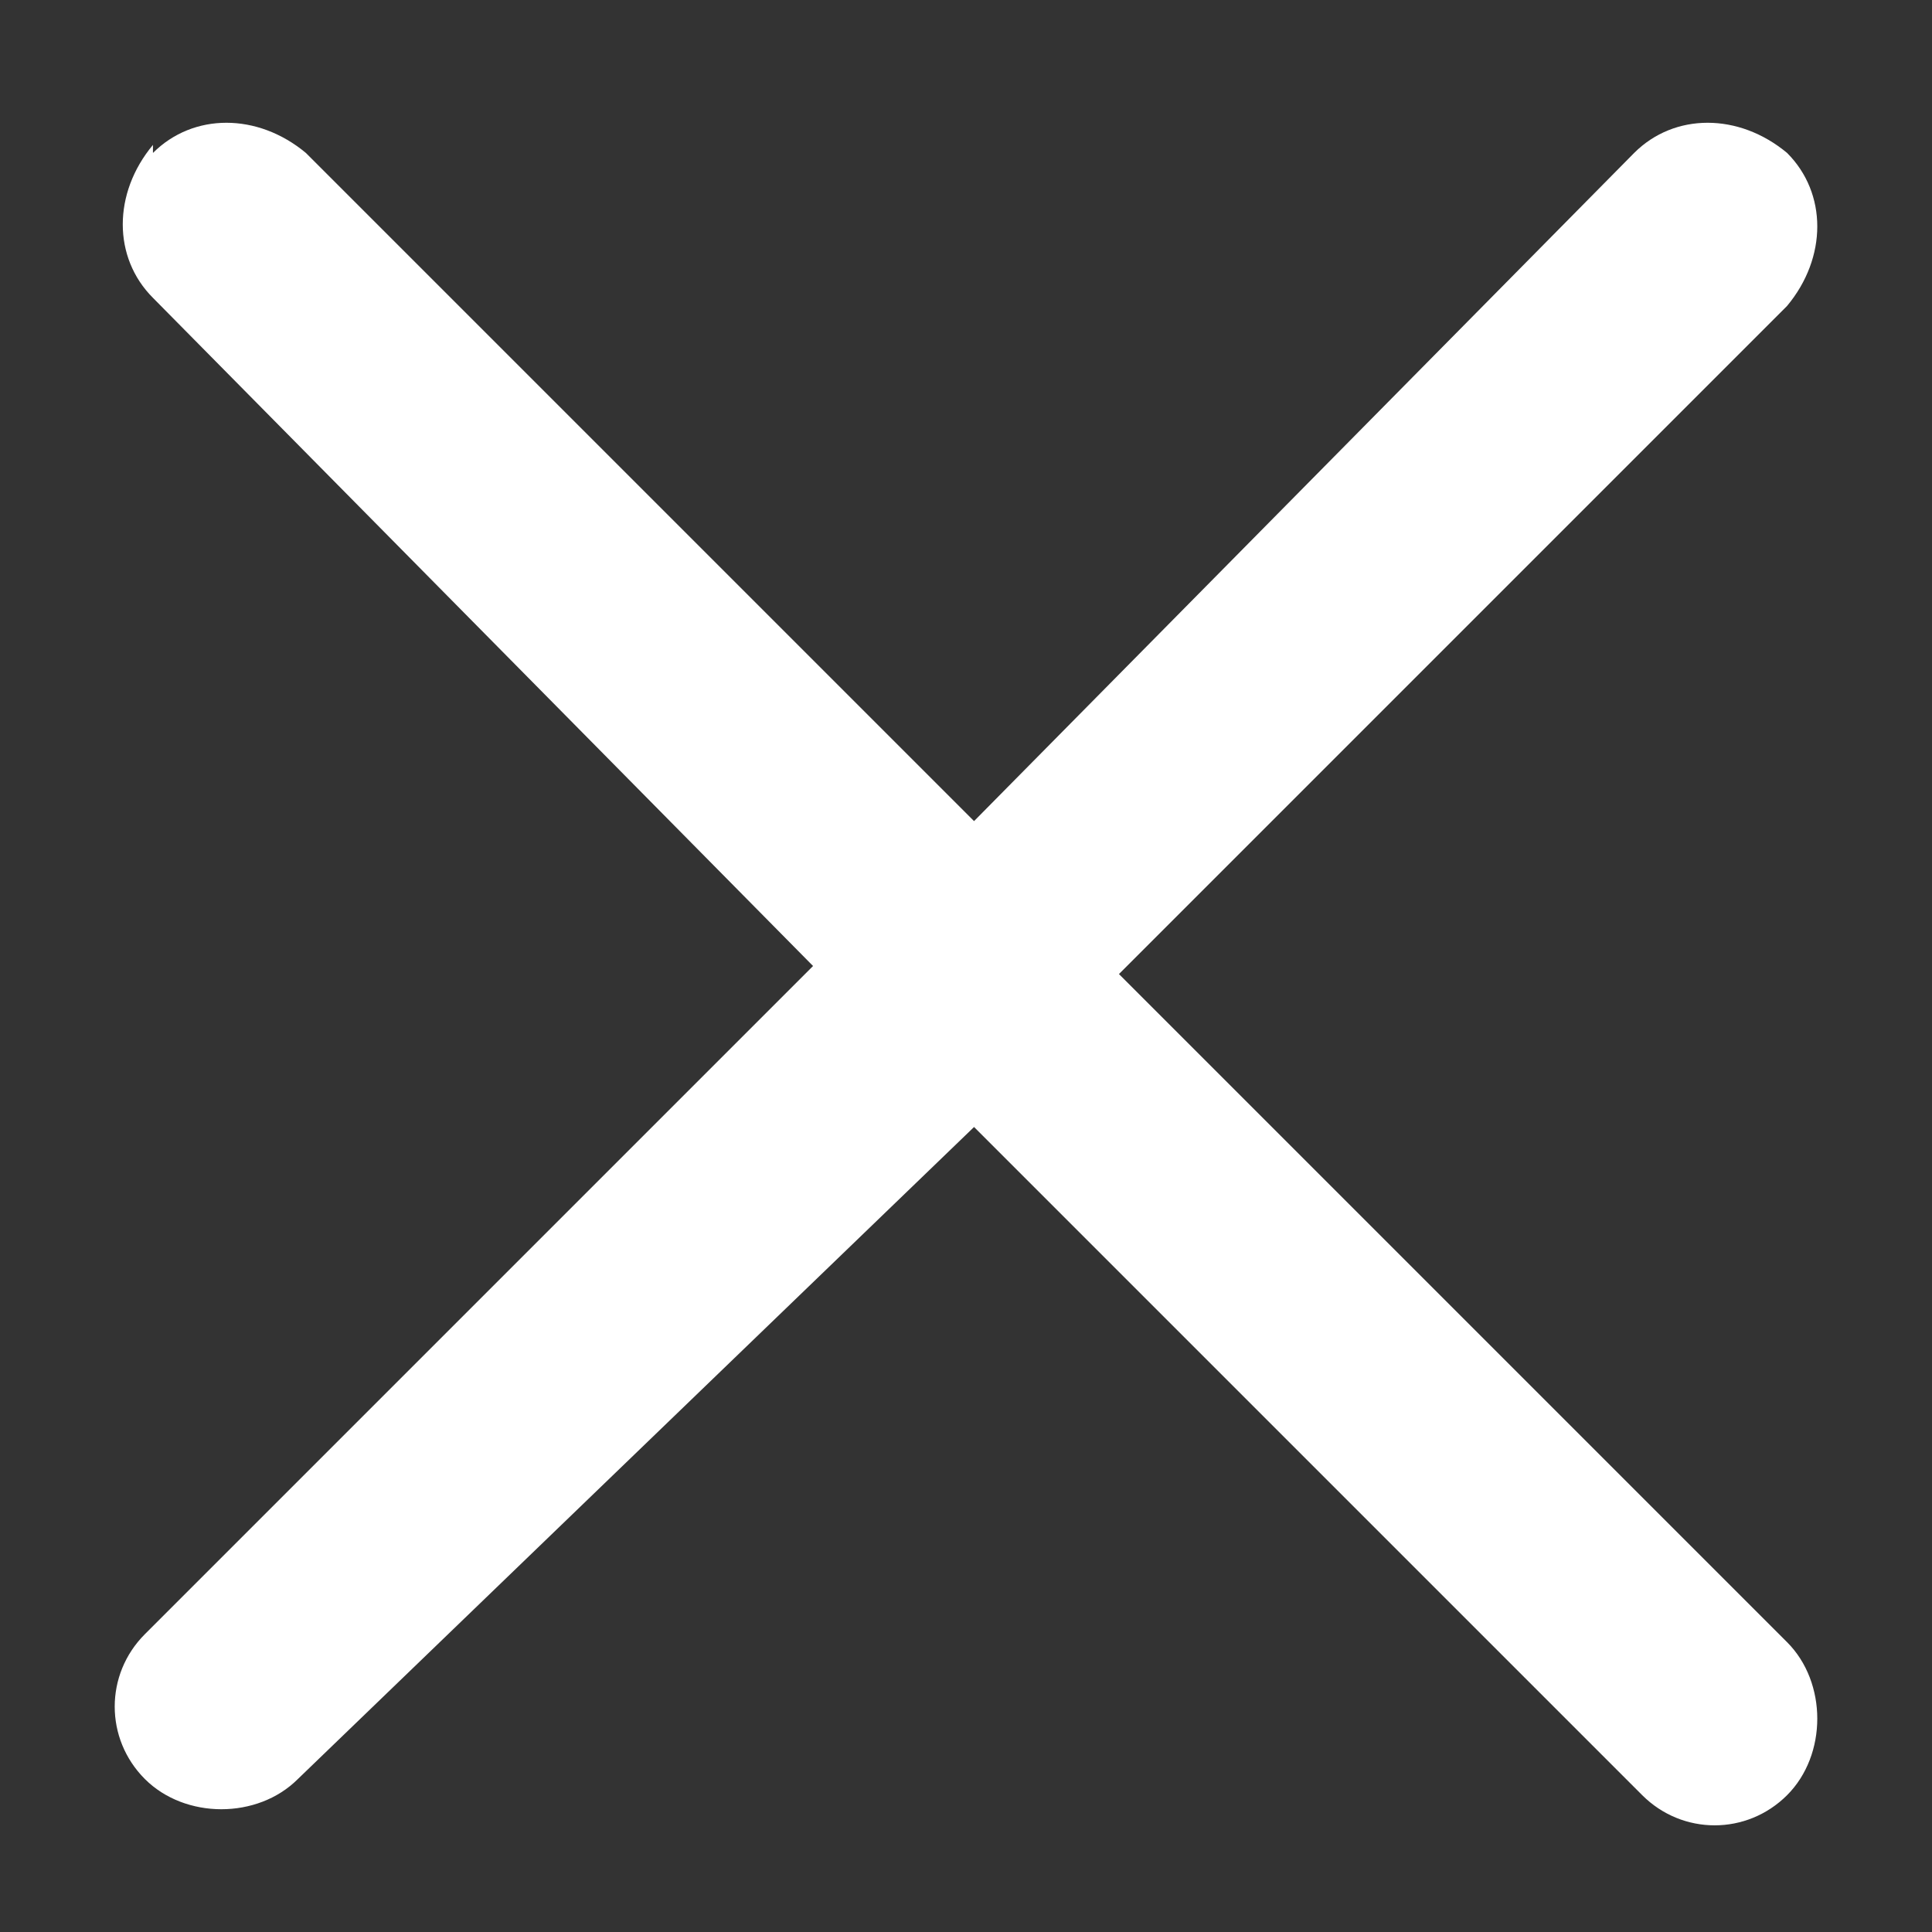 <?xml version="1.0" encoding="UTF-8"?>
<svg id="Layer_1" xmlns="http://www.w3.org/2000/svg" version="1.1" viewBox="0 0 24 24">
  <rect x="0" y="0" width="24" height="24" fill="#333333" stroke="none"/>
  <!-- Generator: Adobe Illustrator 29.0.0, SVG Export Plug-In . SVG Version: 2.1.0 Build 186)  -->
  <defs>
    <style>
      .st0 {
        fill: #fff;
      }
    </style>
  </defs>
  <path class="st0" d="M1.9,1.9c.5-.5,1.3-.5,1.9,0l8.3,8.3L20.3,1.9c.5-.5,1.3-.5,1.9,0,.5.5.5,1.3,0,1.9h0l-8.3,8.3,8.3,8.3c.5.5.5,1.4,0,1.9s-1.3.5-1.8,0l-8.3-8.3L3.7,22.1c-.5.5-1.4.5-1.9,0-.5-.5-.5-1.3,0-1.8l8.3-8.3L1.9,3.7c-.5-.5-.5-1.3,0-1.9h0Z"/>
</svg>